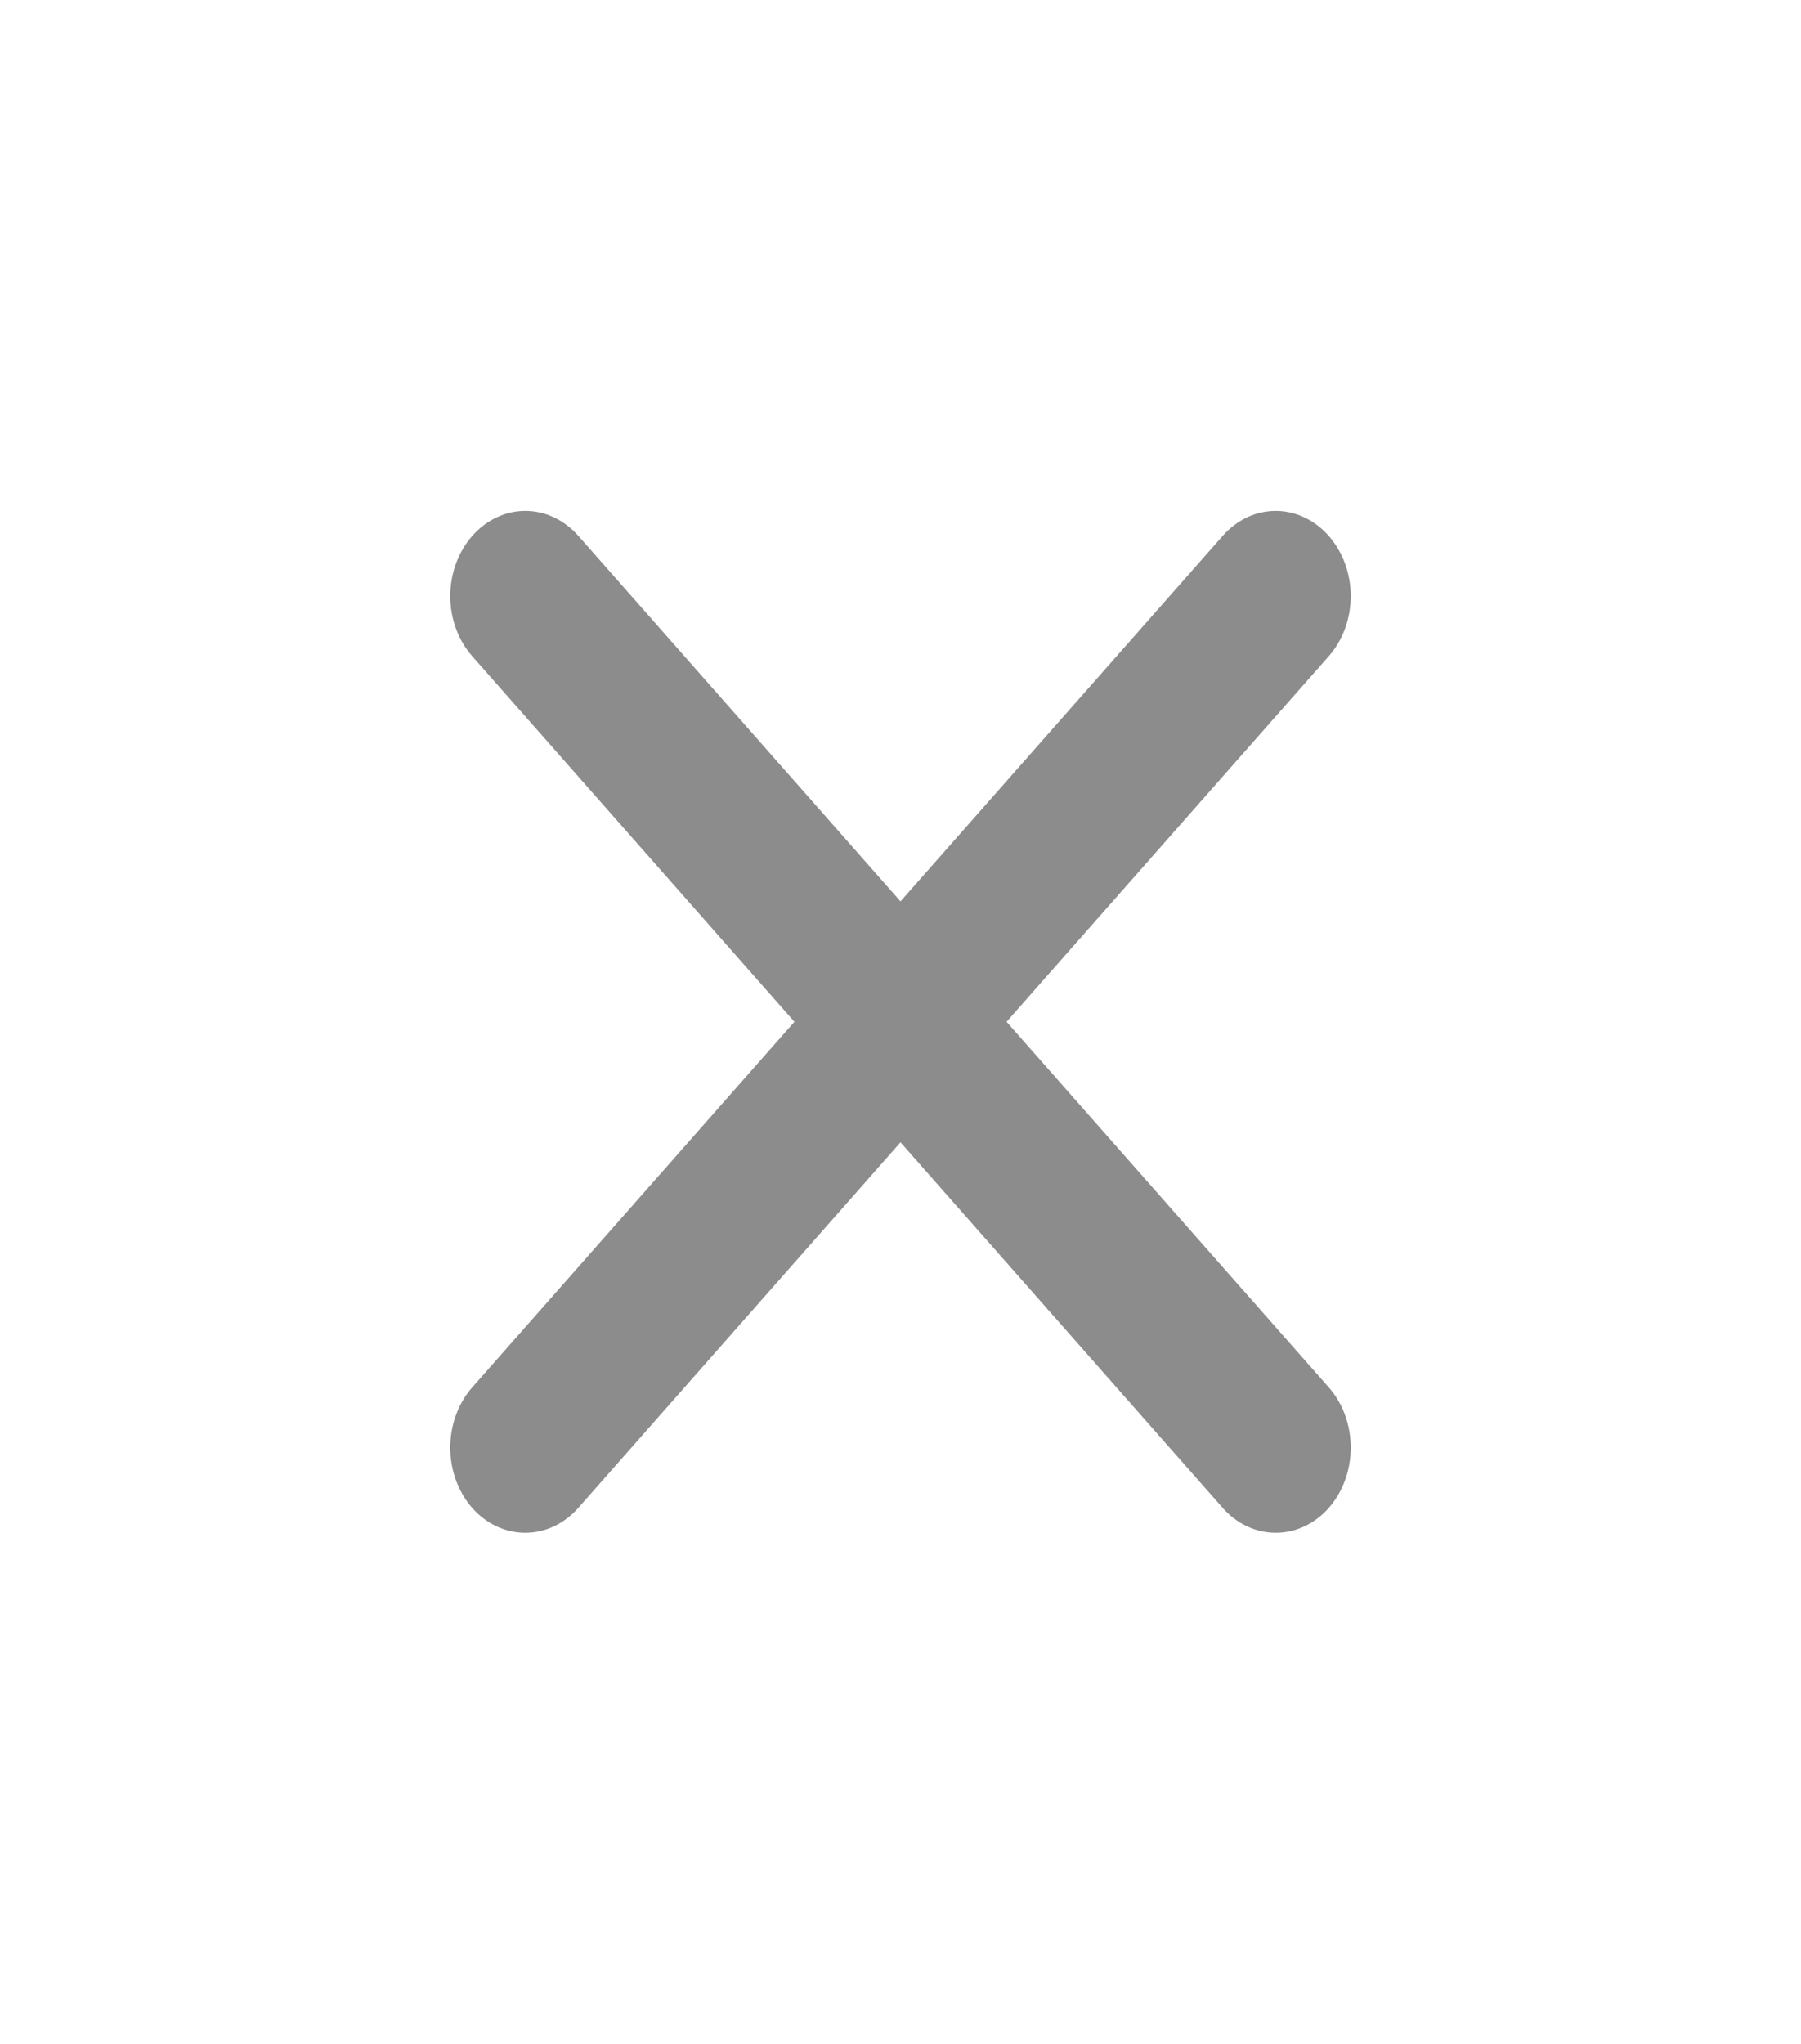 <svg xmlns="http://www.w3.org/2000/svg" xmlns:xlink="http://www.w3.org/1999/xlink" fill="none" version="1.1" width="19.2" height="21.778" viewBox="0 0 19.2 21.778"><g><g><path d="M13.035,16.068L9.6,12.172L6.166,16.067C6.015,16.238,5.812,16.333,5.6,16.333C5.387,16.333,5.184,16.238,5.034,16.068C4.884,15.897,4.8,15.667,4.8,15.426C4.8,15.185,4.884,14.954,5.034,14.784L8.469,10.888L5.035,6.993C4.885,6.823,4.8,6.593,4.8,6.352C4.8,6.111,4.885,5.88,5.035,5.71C5.185,5.54,5.388,5.444,5.6,5.444C5.813,5.444,6.016,5.54,6.166,5.71L9.6,9.605L13.034,5.711C13.184,5.54,13.387,5.444,13.6,5.444C13.808,5.444,14.009,5.537,14.158,5.702Q14.158,5.702,14.165,5.71C14.315,5.88,14.4,6.111,14.4,6.352C14.4,6.593,14.315,6.823,14.165,6.993L10.731,10.888L14.166,14.784C14.316,14.954,14.4,15.185,14.4,15.426C14.4,15.667,14.316,15.897,14.166,16.068C14.016,16.238,13.813,16.333,13.6,16.333C13.388,16.333,13.185,16.238,13.035,16.068Z" fill-rule="evenodd" fill="#000000" fill-opacity="0.45"/></g></g></svg>